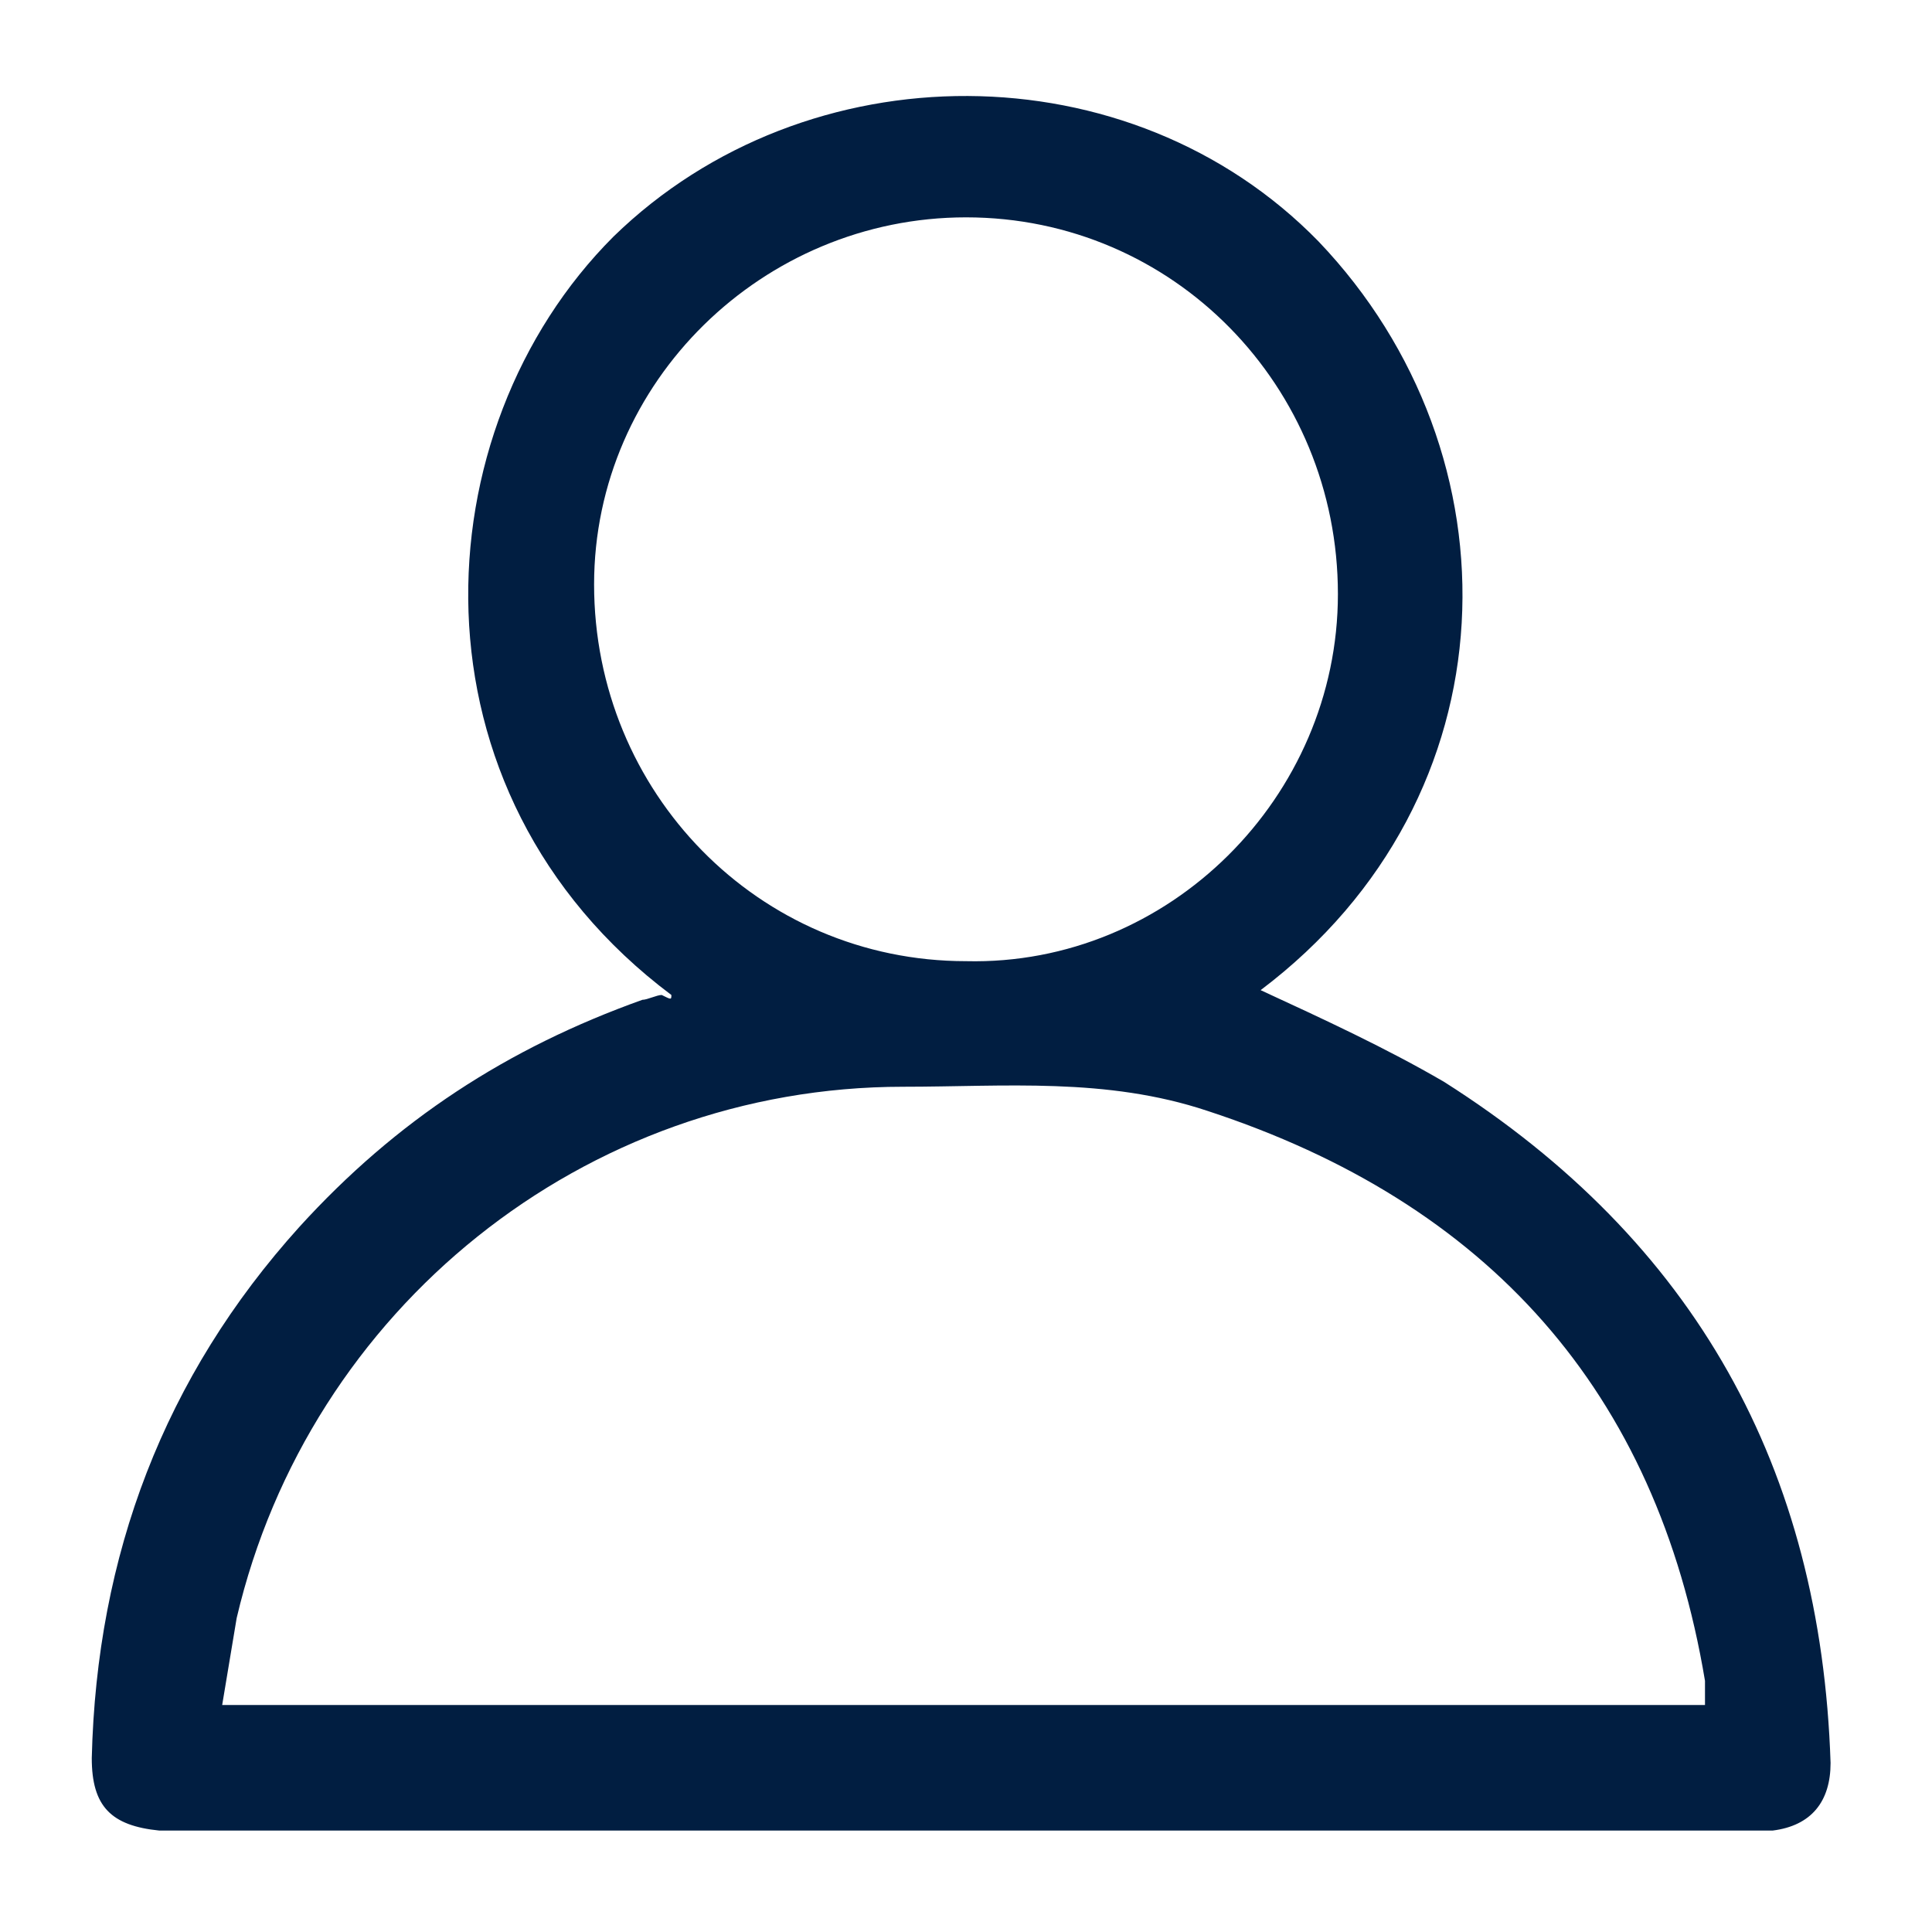 <?xml version="1.0" encoding="utf-8"?>
<!-- Generator: Adobe Illustrator 23.0.0, SVG Export Plug-In . SVG Version: 6.00 Build 0)  -->
<svg version="1.1" id="Capa_1" xmlns="http://www.w3.org/2000/svg" xmlns:xlink="http://www.w3.org/1999/xlink" x="0px" y="0px"
	 viewBox="0 0 40 40" style="enable-background:new 0 0 40 40;" xml:space="preserve">
<style type="text/css">
	.st0{fill:#011E41;}
</style>
<path class="st0" d="M13.9,20.6C8.3,16.4,8.7,8.9,12.7,4.9C16.7,1,23.4,1,27.3,5c4.2,4.4,4.1,11.5-1.2,15.5c1.3,0.6,2.6,1.2,3.8,1.9
	c5.2,3.3,7.8,8,8,14.1c0,0.8-0.4,1.3-1.2,1.4c-0.2,0-0.5,0-0.7,0c-10.7,0-21.4,0-32.1,0c-0.2,0-0.4,0-0.6,0c-1-0.1-1.4-0.5-1.4-1.5
	c0.1-4.2,1.5-7.9,4.3-11c2-2.2,4.3-3.7,7.1-4.7c0.1,0,0.3-0.1,0.4-0.1C13.9,20.7,13.9,20.7,13.9,20.6 M35.3,35.4c0-0.2,0-0.4,0-0.6
	c-1-6-4.5-9.9-10.3-11.8c-2.1-0.7-4.2-0.5-6.3-0.5c-6.6,0-12.3,4.6-13.8,11c-0.1,0.6-0.2,1.2-0.3,1.8H35.3z M27.7,12.3
	c0-4.3-3.4-7.8-7.7-7.8c-4.2,0-7.7,3.4-7.7,7.6c0,4.3,3.4,7.8,7.7,7.8C24.2,20,27.7,16.5,27.7,12.3"/>
</svg>
